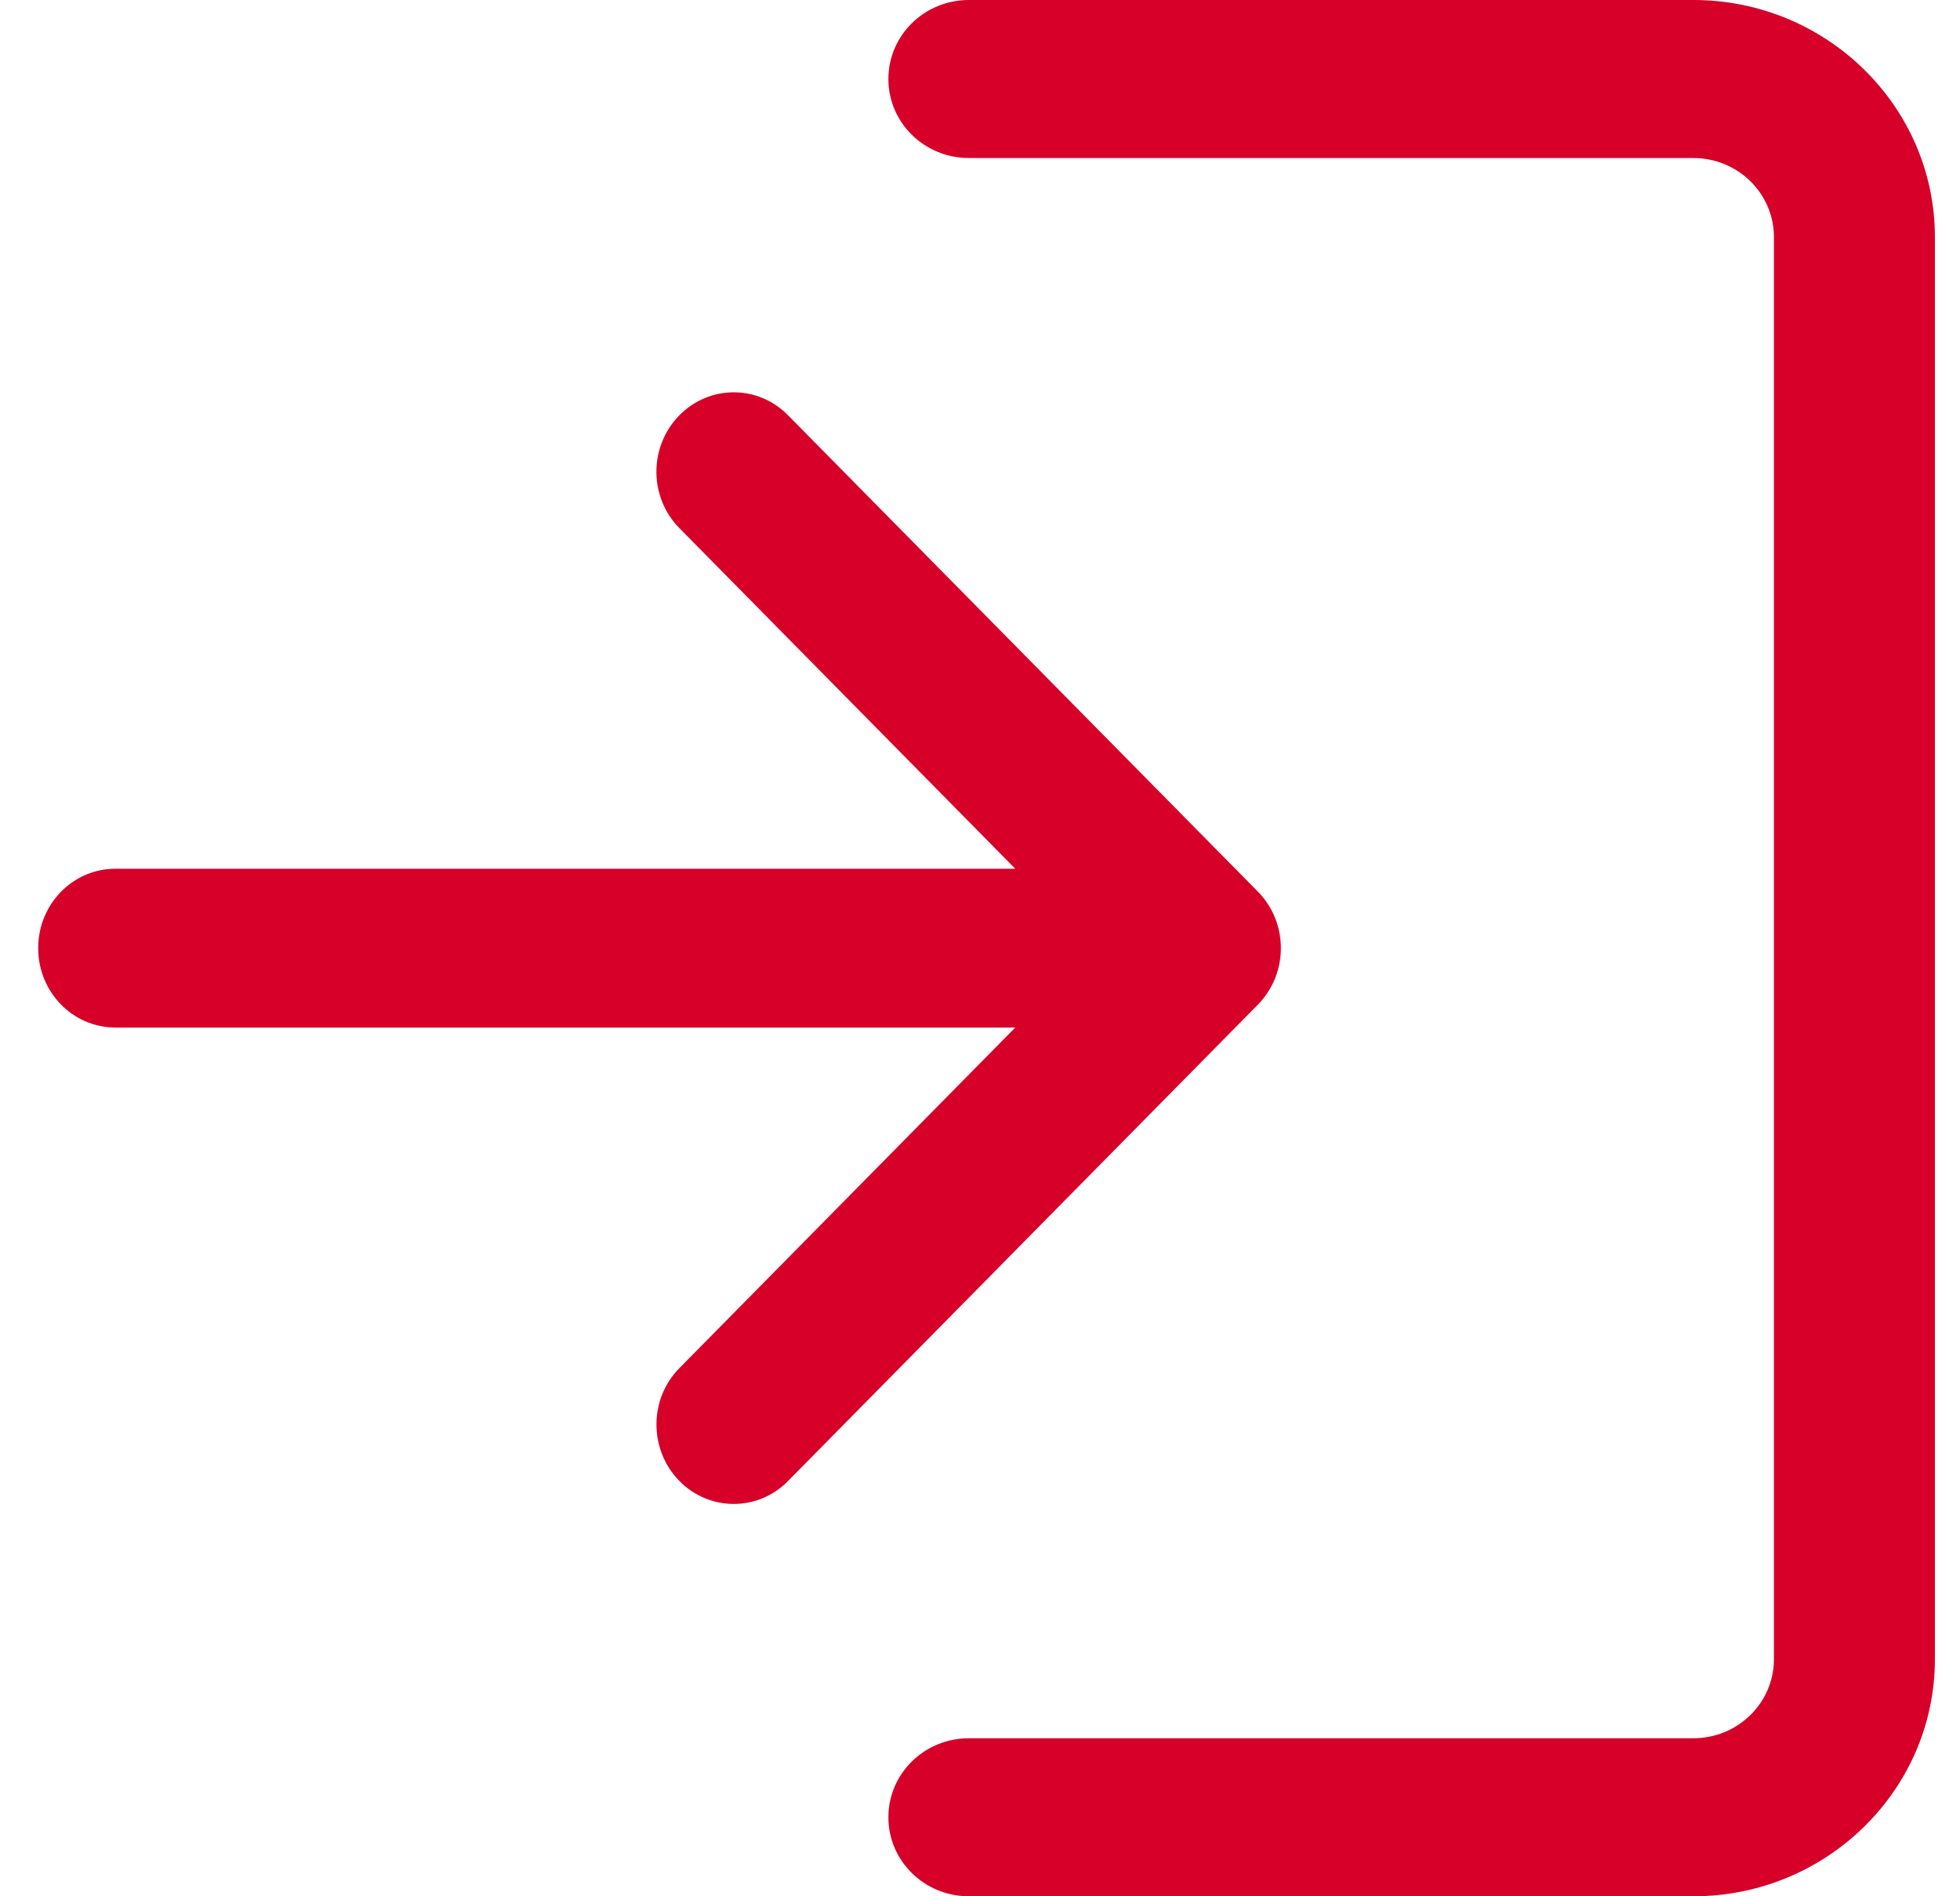 <?xml version="1.0" encoding="UTF-8"?>
<svg width="31px" height="30px" viewBox="0 0 31 30" version="1.1" xmlns="http://www.w3.org/2000/svg" xmlns:xlink="http://www.w3.org/1999/xlink">
    <!-- Generator: Sketch 53.1 (72631) - https://sketchapp.com -->
    <title>access</title>
    <desc>Created with Sketch.</desc>
    <g id="Symbols" stroke="none" stroke-width="1" fill="none" fill-rule="evenodd">
        <g id="menu-sommaire" transform="translate(-14, -199)" fill="#d70029">
            <g id="access" transform="translate(29.517, 214) scale(-1, 1) translate(-29.517, -214) translate(14, 199)">
                <path d="M15.71,27.5 L4.251,27.5 C3.548,27.5 2.977,26.94 2.977,26.25 L2.977,3.75 C2.977,3.06 3.548,2.5 4.251,2.5 L15.71,2.5 C16.414,2.5 16.983,1.941 16.983,1.25 C16.983,0.559 16.414,0 15.71,0 L4.251,0 C2.145,0 0.431,1.683 0.431,3.75 L0.431,26.25 C0.431,28.318 2.145,30 4.251,30 L15.71,30 C16.414,30 16.983,29.441 16.983,28.75 C16.983,28.059 16.414,27.5 15.71,27.5 Z" id="Path"></path>
                <path d="M30.067,14.106 L22.635,6.569 C22.156,6.081 21.381,6.087 20.907,6.581 C20.432,7.075 20.437,7.87 20.919,8.357 L26.23,13.744 L11.998,13.744 C11.322,13.744 10.776,14.305 10.776,15 C10.776,15.695 11.322,16.256 11.998,16.256 L26.23,16.256 L20.919,21.643 C20.437,22.13 20.434,22.925 20.907,23.419 C21.146,23.668 21.462,23.793 21.777,23.793 C22.087,23.793 22.398,23.673 22.635,23.431 L30.067,15.894 C30.299,15.658 30.431,15.336 30.431,15 C30.431,14.663 30.3,14.343 30.067,14.106 Z" id="Path" transform="translate(20.603, 15) scale(-1, 1) translate(-20.603, -15) "></path>
            </g>
        </g>
    </g>
</svg>